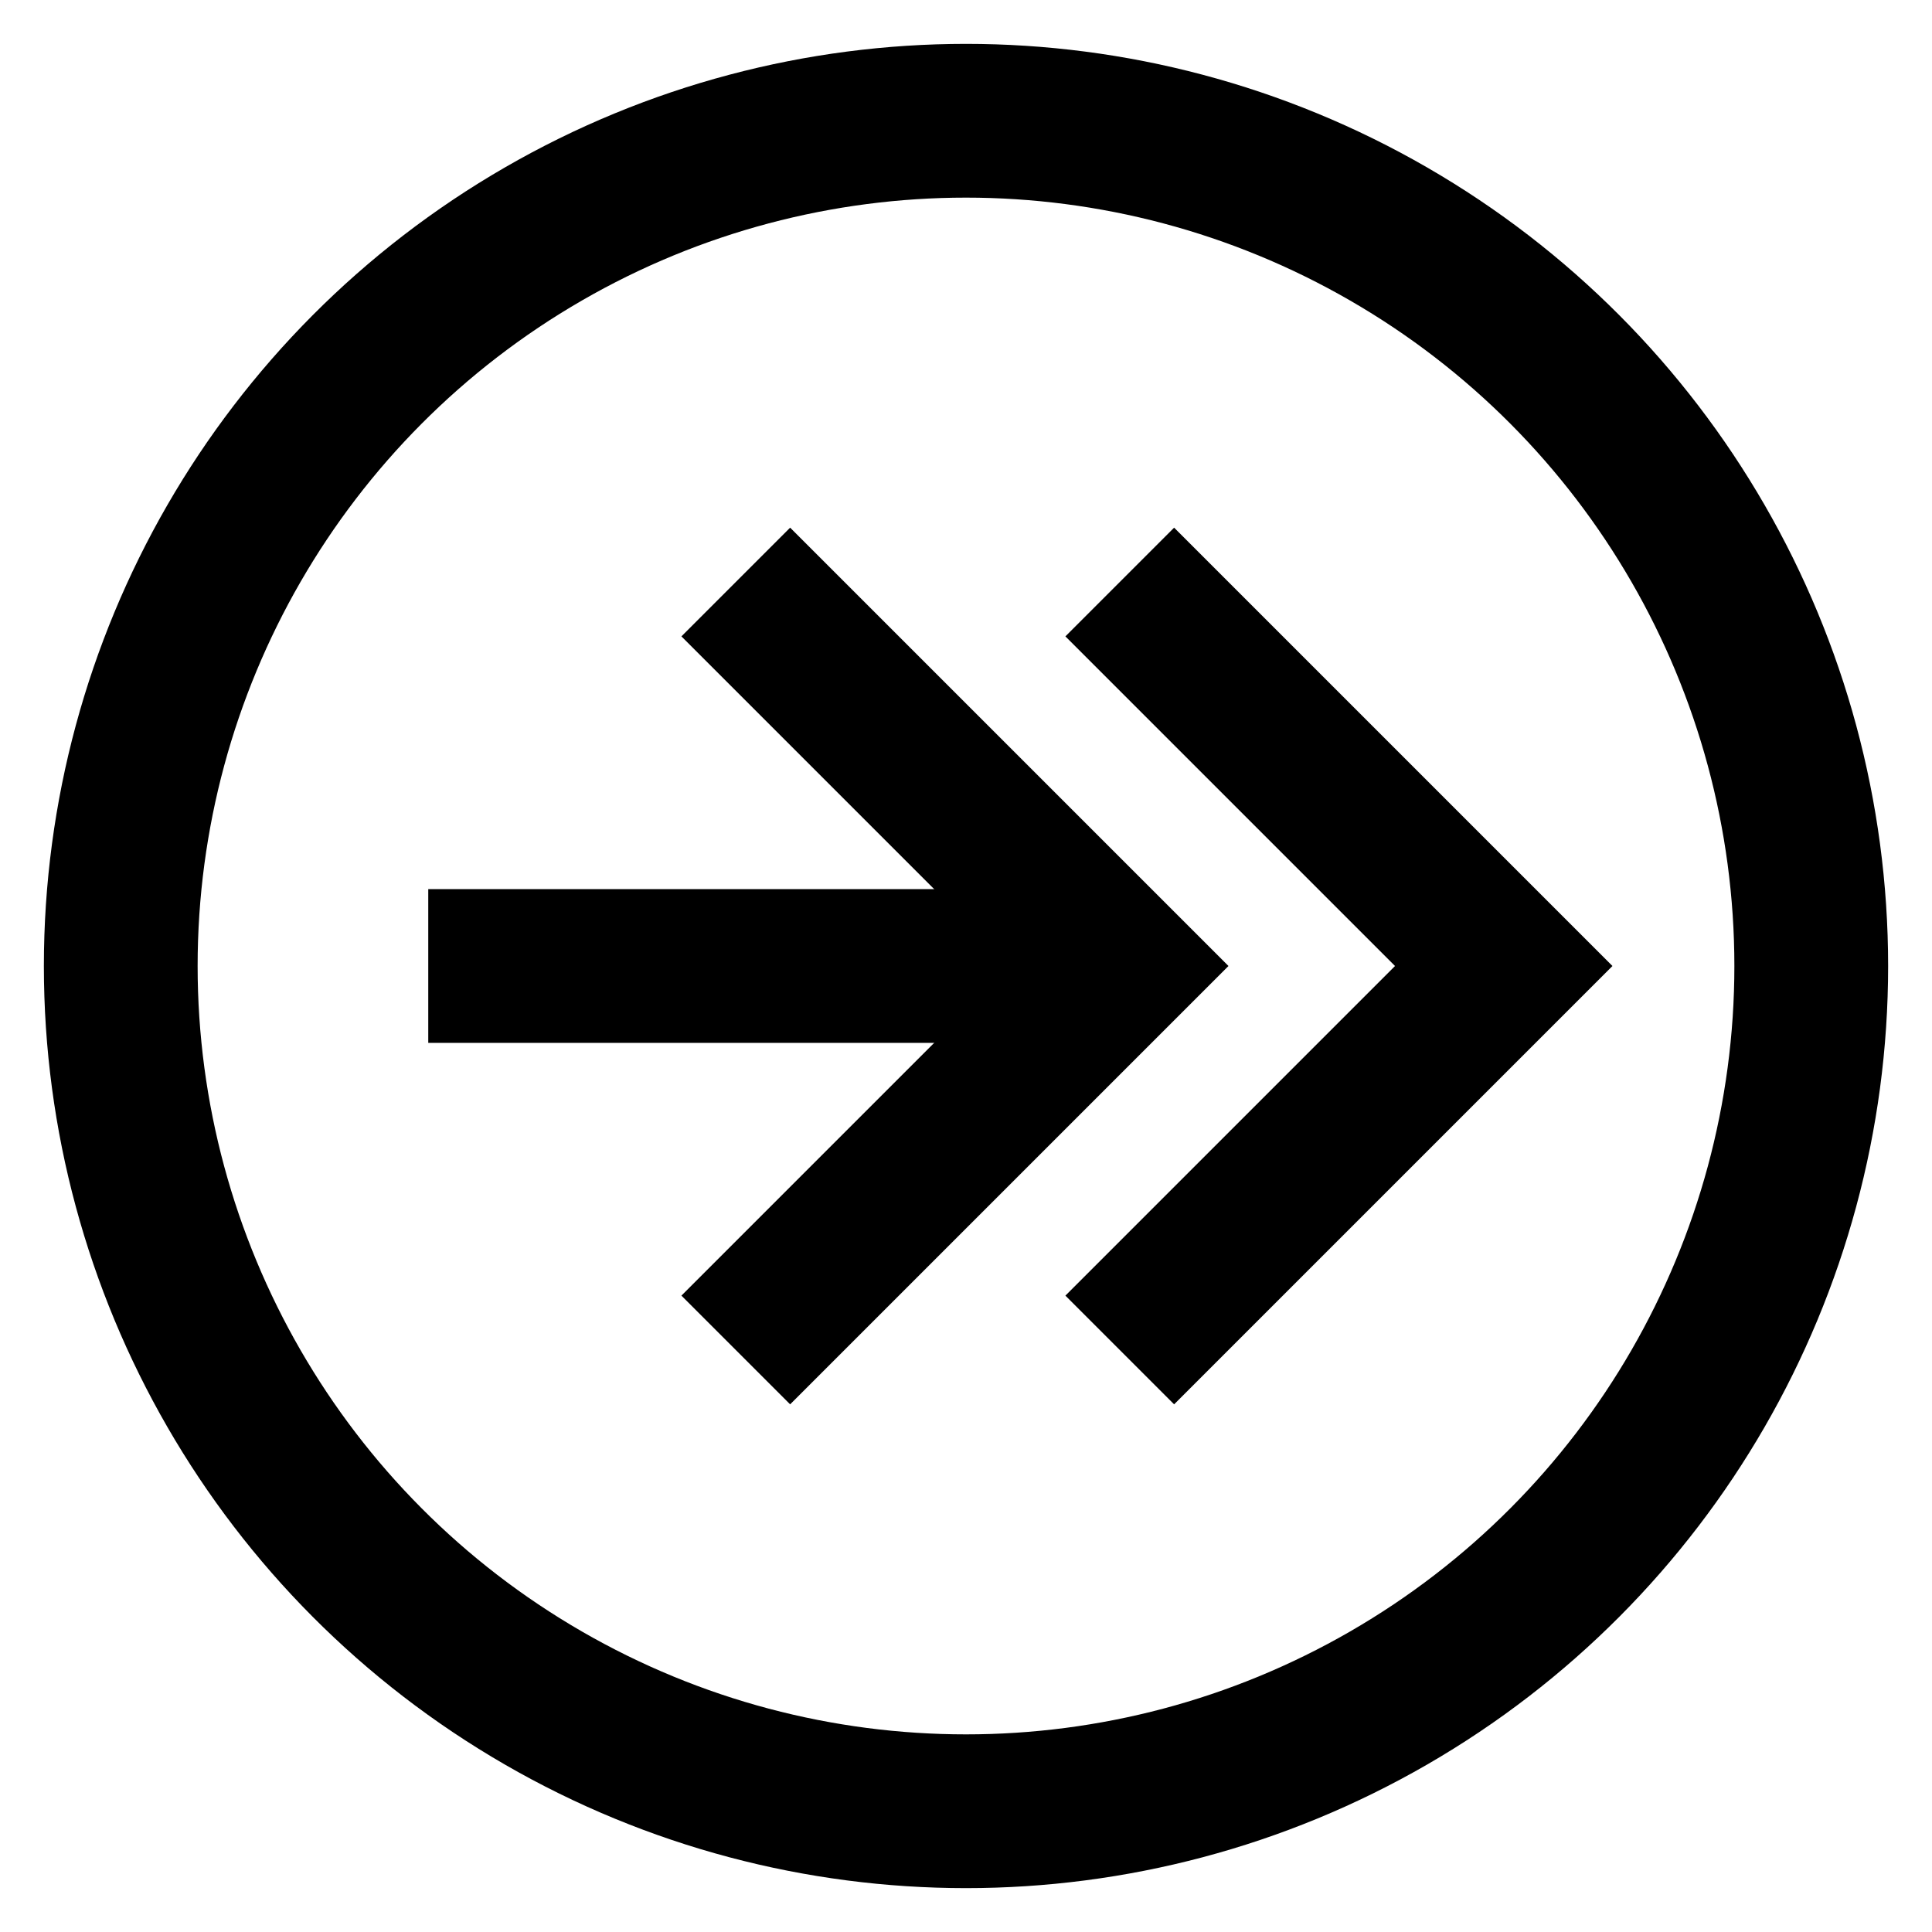 <svg id="Layer_1" data-name="Layer 1" xmlns="http://www.w3.org/2000/svg" viewBox="0 0 24 24"><defs><style>.cls-1{fill:none;stroke:#000;stroke-miterlimit:10;stroke-width:1.91px;}</style></defs><circle class="cls-1" cx="12" cy="12" r="10.5"/><line class="cls-1" x1="13.91" y1="12" x2="5.32" y2="12"/><polyline class="cls-1" points="13.91 7.23 18.68 12 13.91 16.77"/><polyline class="cls-1" points="9.14 7.23 13.91 12 9.14 16.77"/></svg>